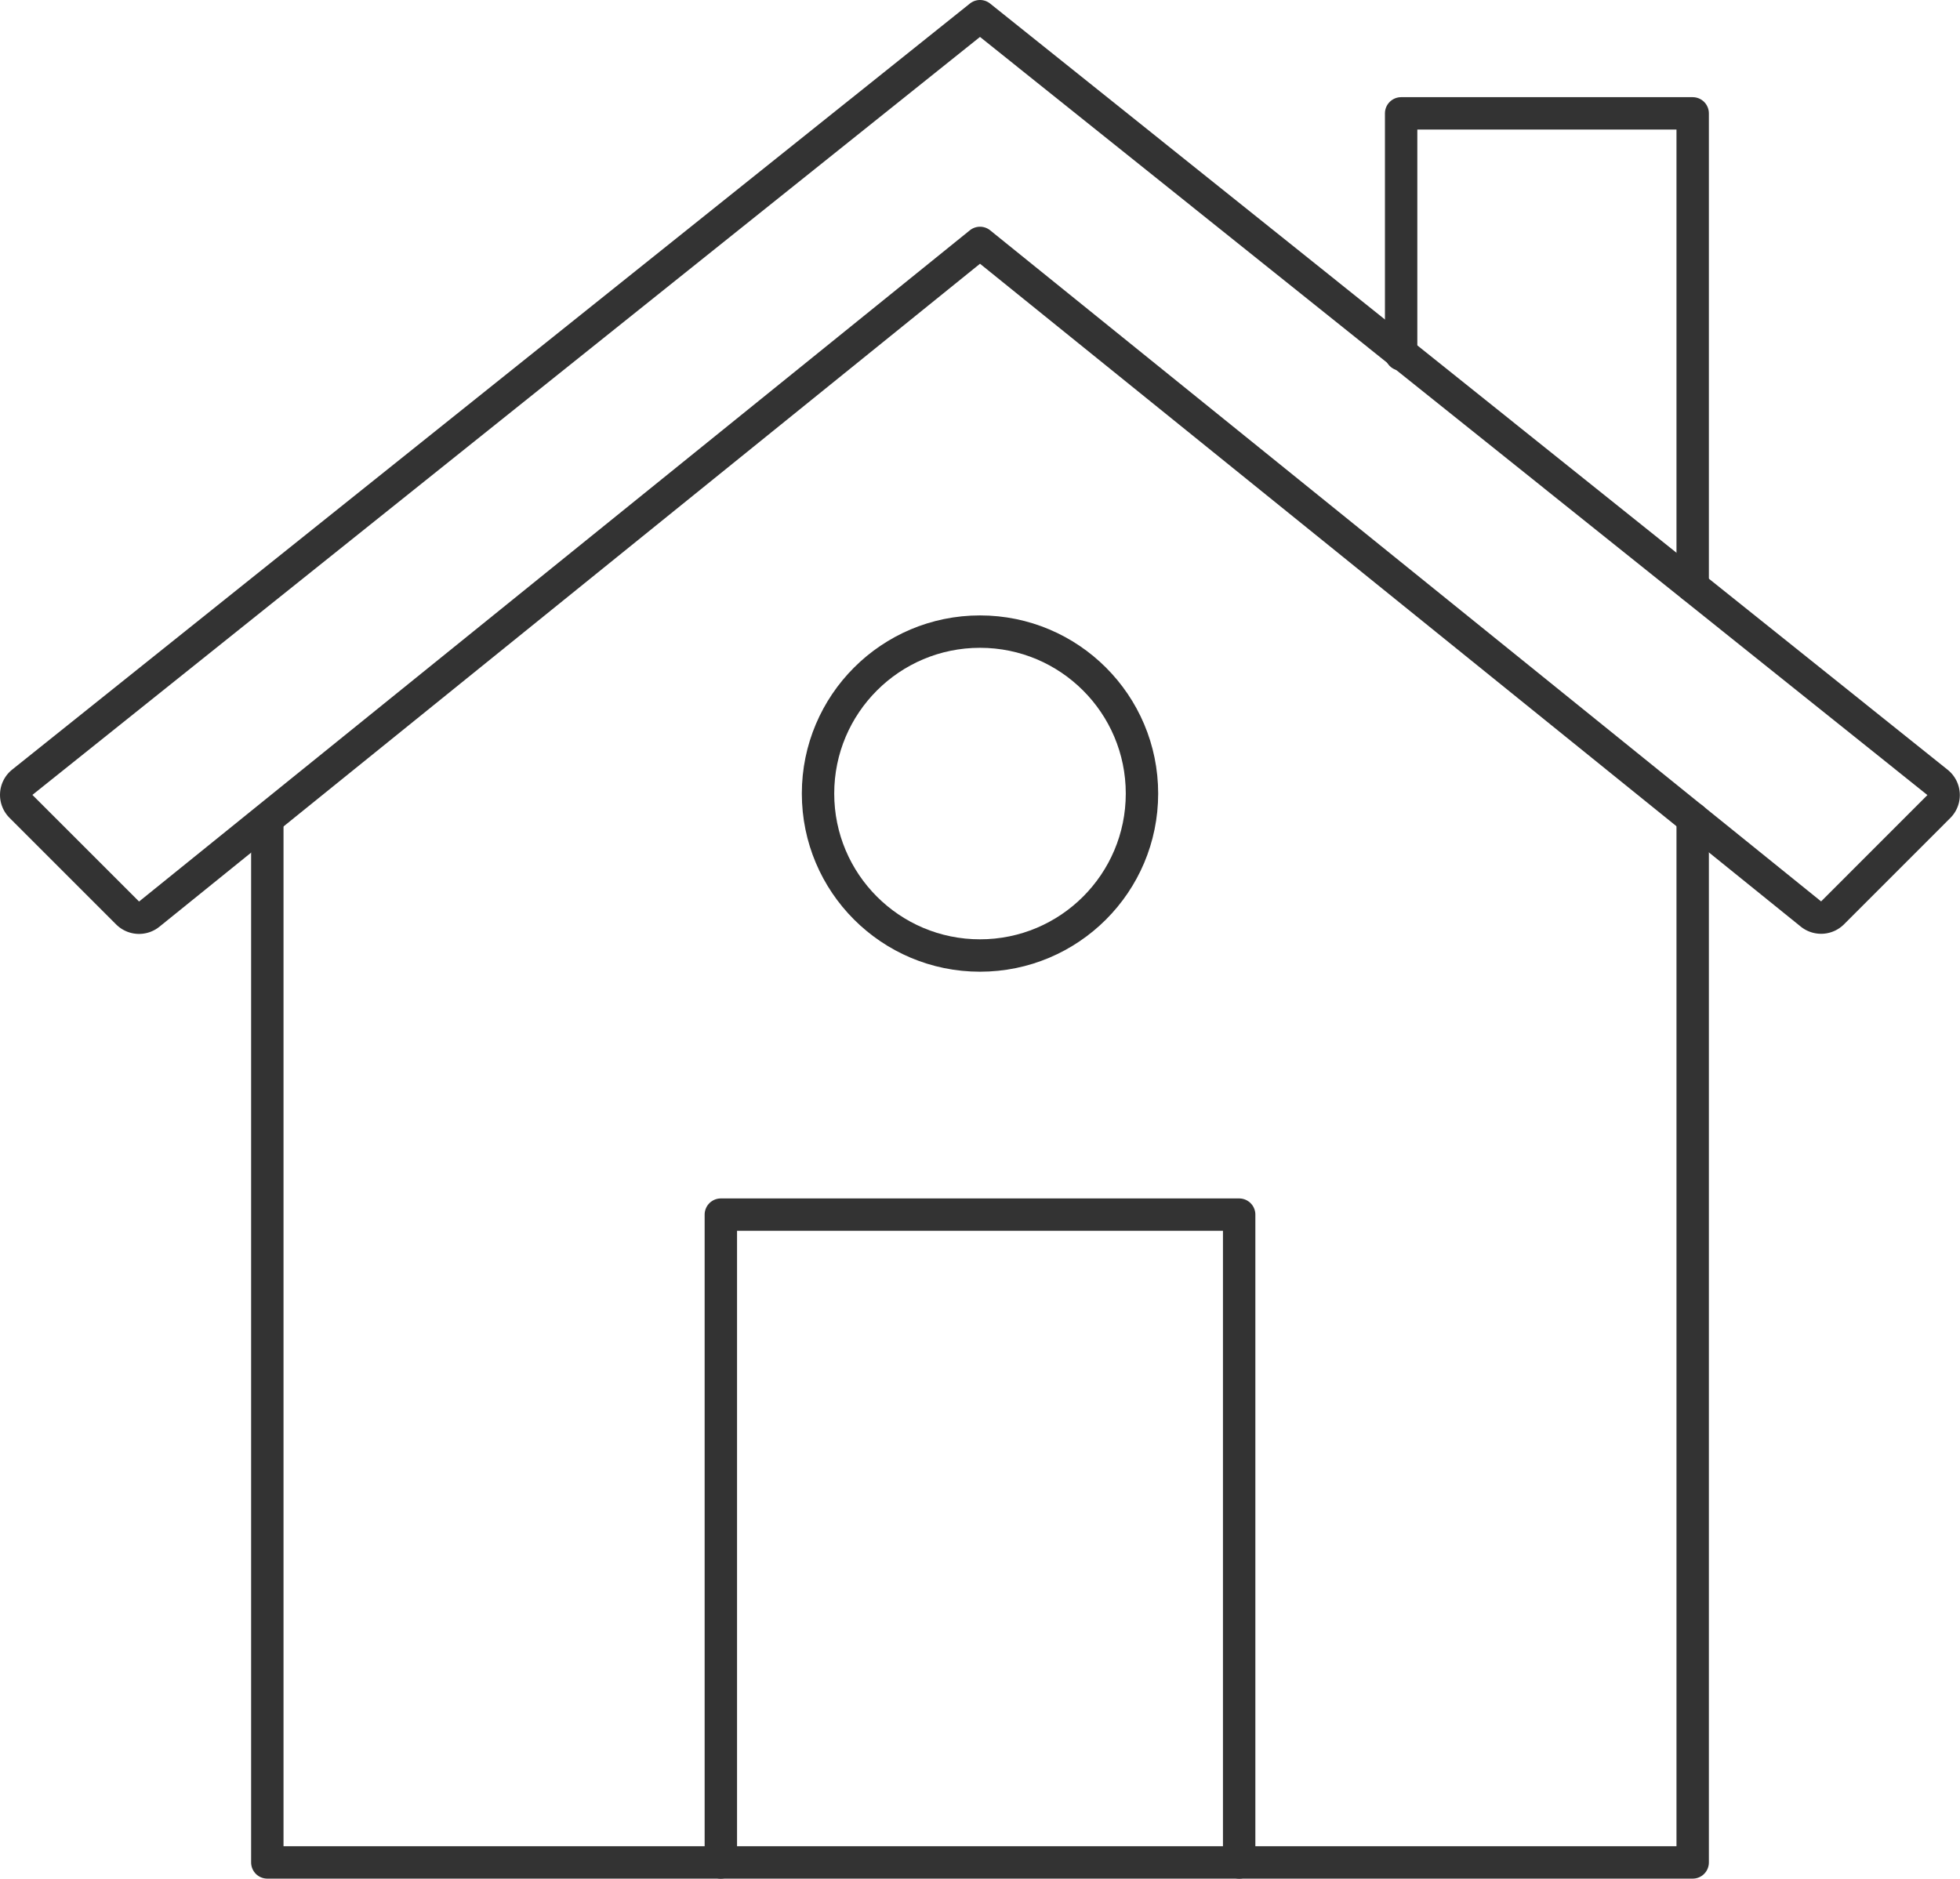 <svg xmlns="http://www.w3.org/2000/svg" width="60.504" height="58" viewBox="0 0 60.504 58">
  <g id="Orion_property" transform="translate(-1.748 -4.5)">
    <path id="layer2" d="M54,22.6V8H45v7.445M40,62H54V29.769M10,30V62H24" fill="none" stroke="#333" stroke-linecap="round" stroke-linejoin="round" stroke-miterlimit="10" stroke-width="1"/>
    <circle id="layer2-2" data-name="layer2" cx="5" cy="5" r="5" transform="translate(27 24)" fill="none" stroke="#333" stroke-linecap="round" stroke-linejoin="round" stroke-miterlimit="10" stroke-width="1"/>
    <path id="layer1" d="M24,42H40V62H24ZM32,5,2.436,28.651A.5.5,0,0,0,2.4,29.4l3.287,3.287a.5.5,0,0,0,.668.035L32,12,57.65,32.718a.5.5,0,0,0,.668-.035L61.6,29.4a.5.5,0,0,0-.041-.744Z" fill="none" stroke="#333" stroke-linecap="round" stroke-linejoin="round" stroke-miterlimit="10" stroke-width="1"/>
  </g>
</svg>
